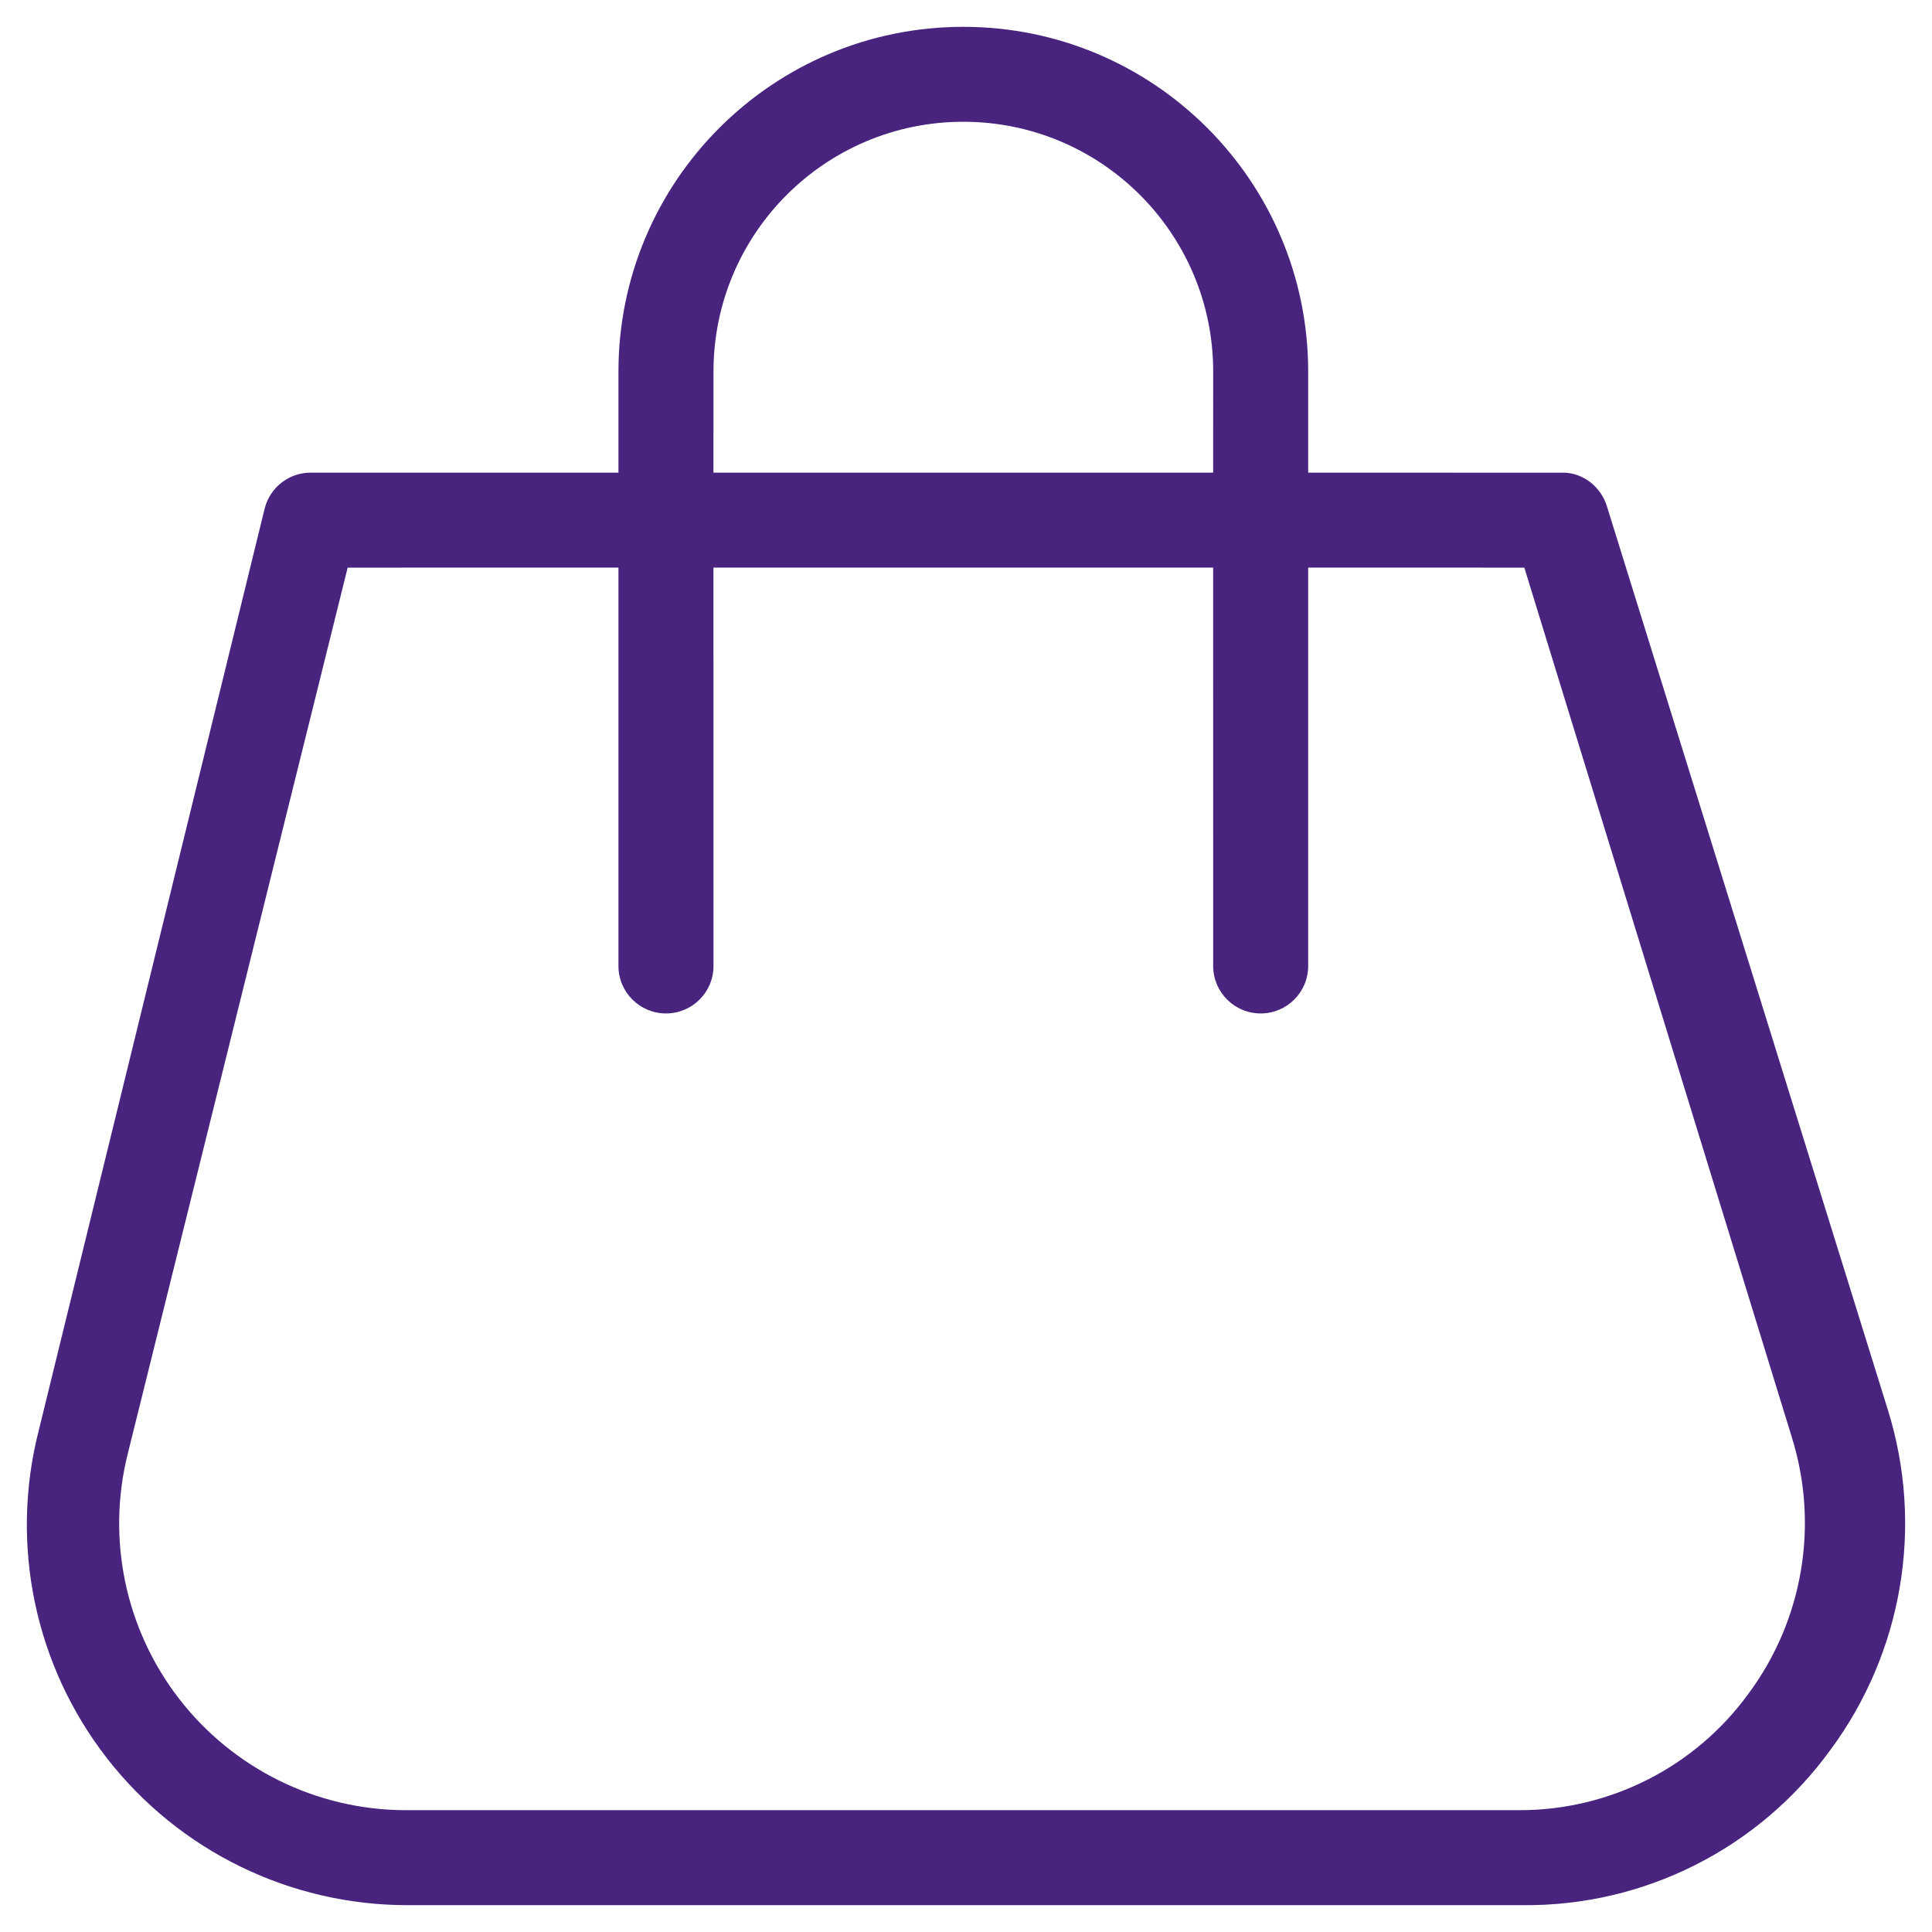 <svg width="36" height="36" viewBox="0 0 36 36" fill="none" xmlns="http://www.w3.org/2000/svg">
<path fill-rule="evenodd" clip-rule="evenodd" d="M17.95 0.5C14.401 0.5 11.524 3.376 11.524 6.923L11.524 8.307L11.524 8.807L11.024 8.807L5.816 8.807C5.399 8.795 5.03 9.075 4.931 9.479L0.719 26.666C0.18 28.786 0.65 31.035 1.993 32.762C3.336 34.489 5.401 35.499 7.589 35.5L28.372 35.5C30.635 35.522 32.769 34.448 34.102 32.614C35.455 30.79 35.854 28.43 35.175 26.262L29.94 9.426C29.829 9.072 29.509 8.826 29.165 8.808L24.876 8.807L24.376 8.807L24.376 8.307L24.376 6.923C24.376 3.376 21.499 0.5 17.95 0.5ZM24.876 10.576L24.376 10.576L24.376 11.076L24.376 18C24.376 18.488 23.98 18.884 23.491 18.884C23.002 18.884 22.606 18.488 22.606 18L22.605 11.076L22.605 10.576H13.294L13.294 11.076L13.295 18C13.295 18.488 12.899 18.884 12.41 18.884C11.921 18.884 11.524 18.488 11.524 18L11.524 11.076L11.524 10.576L11.024 10.576L6.478 10.577L6.384 10.956L2.381 27.087C1.982 28.677 2.336 30.362 3.341 31.659C4.346 32.955 5.89 33.719 7.53 33.73L28.311 33.73C30 33.733 31.589 32.925 32.581 31.558C33.597 30.19 33.898 28.413 33.388 26.781L28.512 10.93L28.404 10.577L24.876 10.576ZM22.606 6.923C22.606 4.353 20.521 2.269 17.95 2.269C15.379 2.269 13.295 4.353 13.295 6.923L13.294 8.307L13.294 8.807H22.605L22.605 8.307L22.606 6.923Z" fill="#48247F"/>
</svg>
